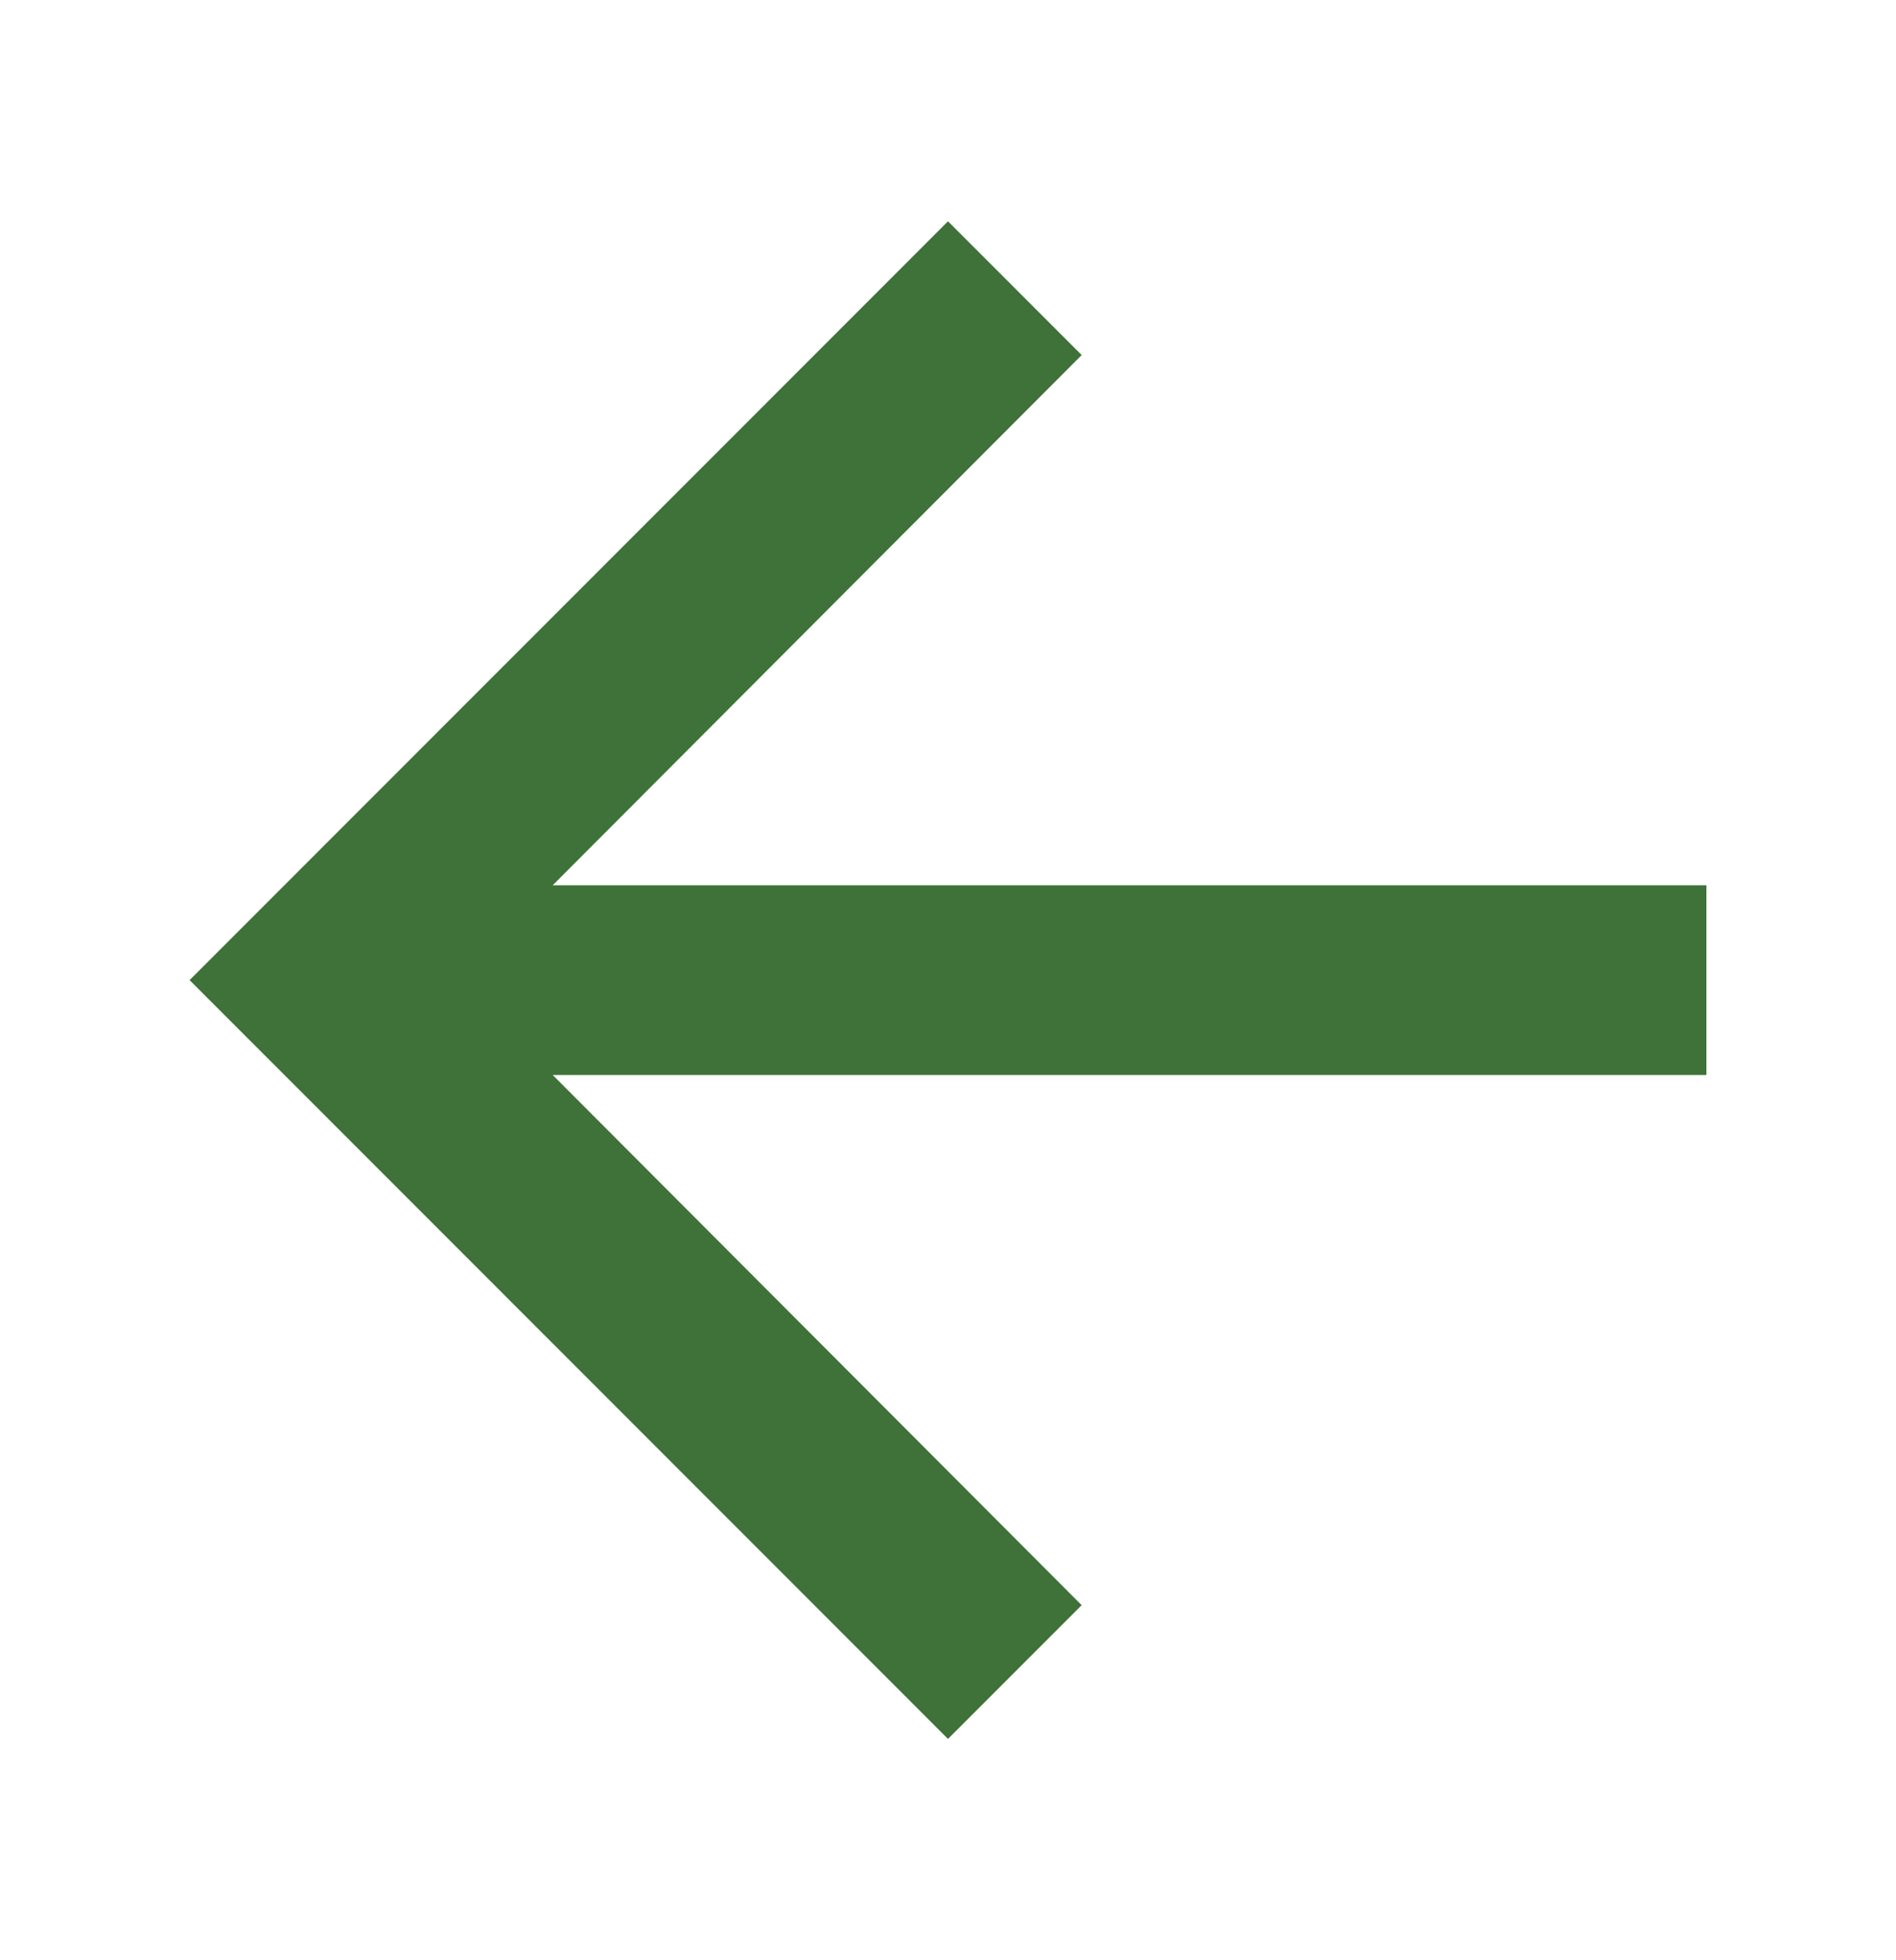 <svg width="30" height="31" viewBox="0 0 30 31" fill="none" xmlns="http://www.w3.org/2000/svg">
<path d="M15 27.5L17.115 25.385L8.745 17L27 17L27 14L8.745 14L17.115 5.615L15 3.5L3 15.5L15 27.5Z" fill="#3E7238"/>
</svg>
